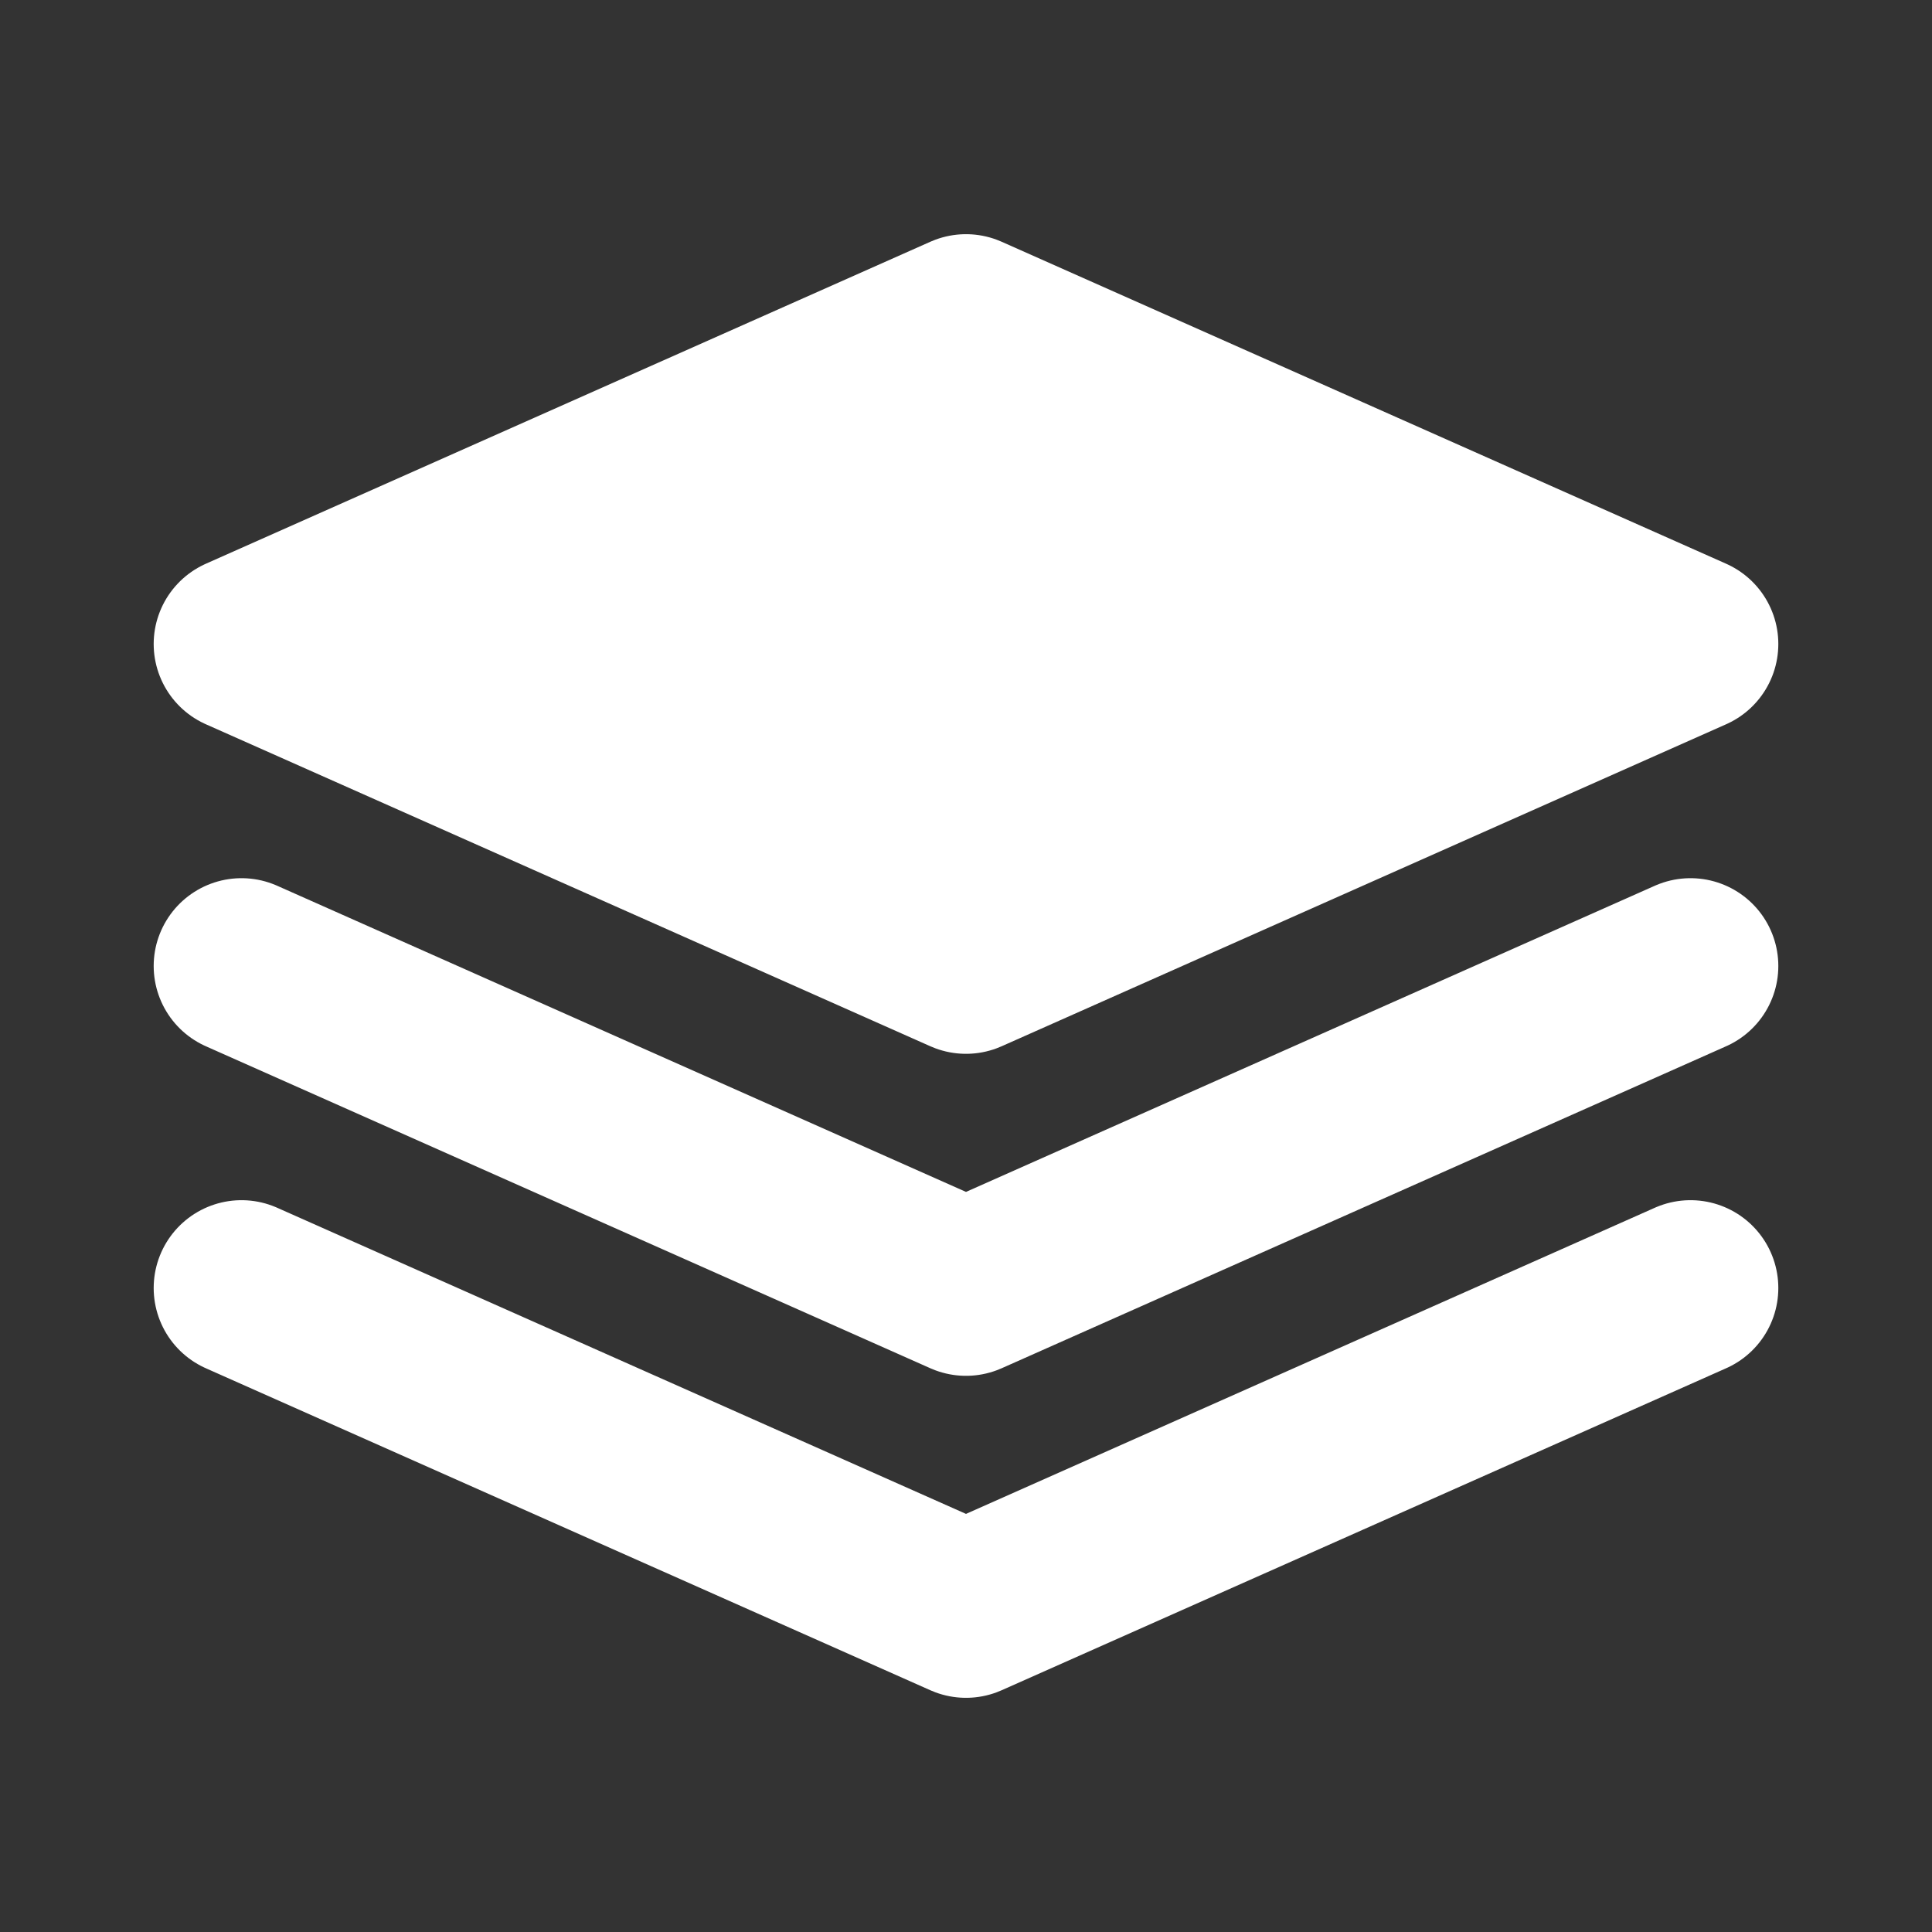 <?xml version="1.0" encoding="UTF-8"?> <svg xmlns="http://www.w3.org/2000/svg" width="33" height="33" viewBox="0 0 33 33" fill="none"><rect x="0" y="0" width="33" height="33" fill="#333333" stroke="none"/><path d="M16.5 16.5L28.875 11L16.5 5.5L4.125 11L16.5 16.5Z" fill="white"></path><path d="M28.875 16.5L16.5 22L4.125 16.5M28.875 22L16.5 27.5L4.125 22M28.875 11L16.5 16.5L4.125 11L16.5 5.5L28.875 11Z" stroke="white" stroke-width="3" stroke-linecap="round" stroke-linejoin="round"></path></svg> 